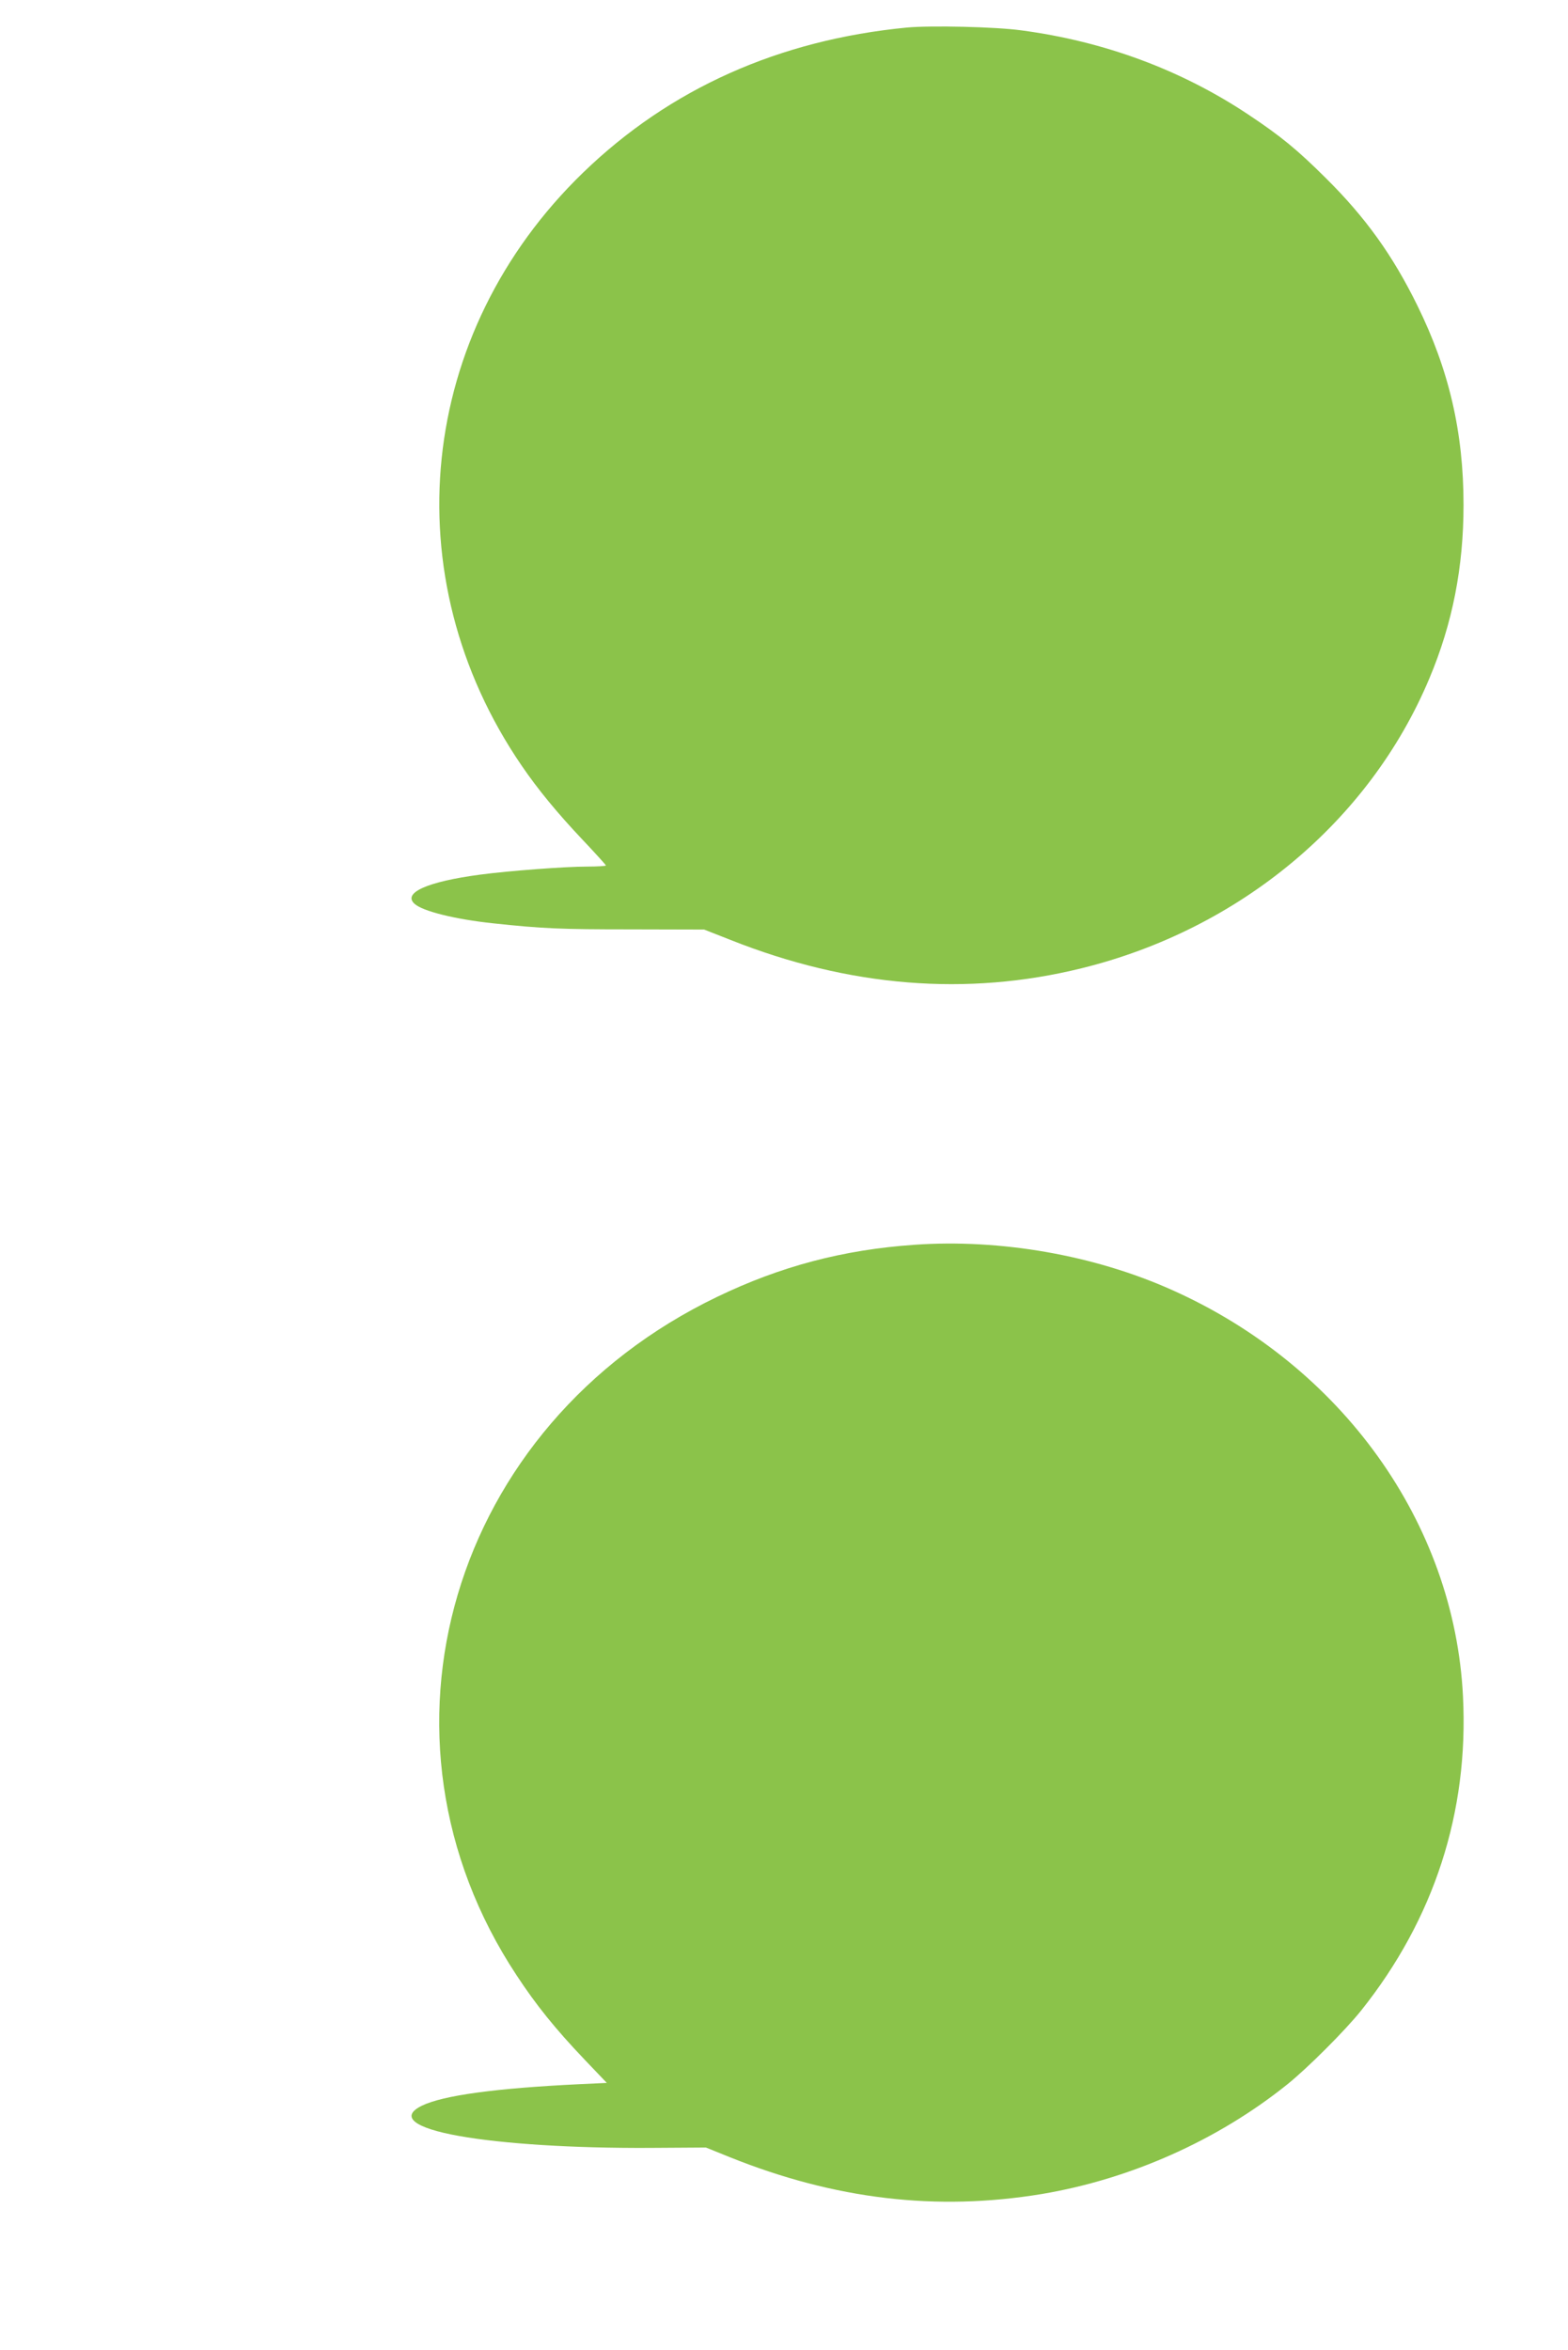 <?xml version="1.0" standalone="no"?>
<!DOCTYPE svg PUBLIC "-//W3C//DTD SVG 20010904//EN"
 "http://www.w3.org/TR/2001/REC-SVG-20010904/DTD/svg10.dtd">
<svg version="1.0" xmlns="http://www.w3.org/2000/svg"
 width="854pt" height="1280pt" viewBox="0 0 854 1280"
 preserveAspectRatio="xMidYMid meet">
<g transform="translate(0,1280) scale(0.1,-0.1)"
fill="#8bc34a" stroke="none">
<path d="M4940 12650 c-697 -67 -1292 -333 -1764 -790 -903 -874 -1040 -2199
-335 -3230 88 -129 194 -258 333 -405 69 -73 126 -136 126 -139 0 -3 -46 -6
-102 -6 -121 0 -426 -23 -584 -44 -286 -38 -423 -99 -356 -159 44 -40 220 -84
427 -106 270 -29 370 -33 745 -33 l405 -1 145 -57 c645 -256 1286 -308 1910
-154 862 212 1569 801 1895 1579 126 299 186 606 186 945 0 396 -79 735 -251
1085 -134 273 -282 480 -499 695 -154 153 -243 227 -422 346 -365 243 -784
399 -1239 459 -140 19 -490 27 -620 15z"/>
<path d="M4980 6020 c-388 -27 -729 -117 -1075 -284 -1450 -698 -1951 -2393
-1092 -3694 106 -162 212 -293 368 -457 l124 -130 -150 -7 c-457 -22 -741 -61
-857 -117 -121 -59 -45 -121 202 -165 240 -43 623 -67 1035 -65 l310 2 126
-51 c576 -232 1130 -297 1704 -202 482 81 956 292 1335 596 111 89 318 296
404 404 397 498 586 1080 554 1711 -47 944 -660 1800 -1585 2213 -424 190
-935 279 -1403 246z"/>
</g>
</svg>
